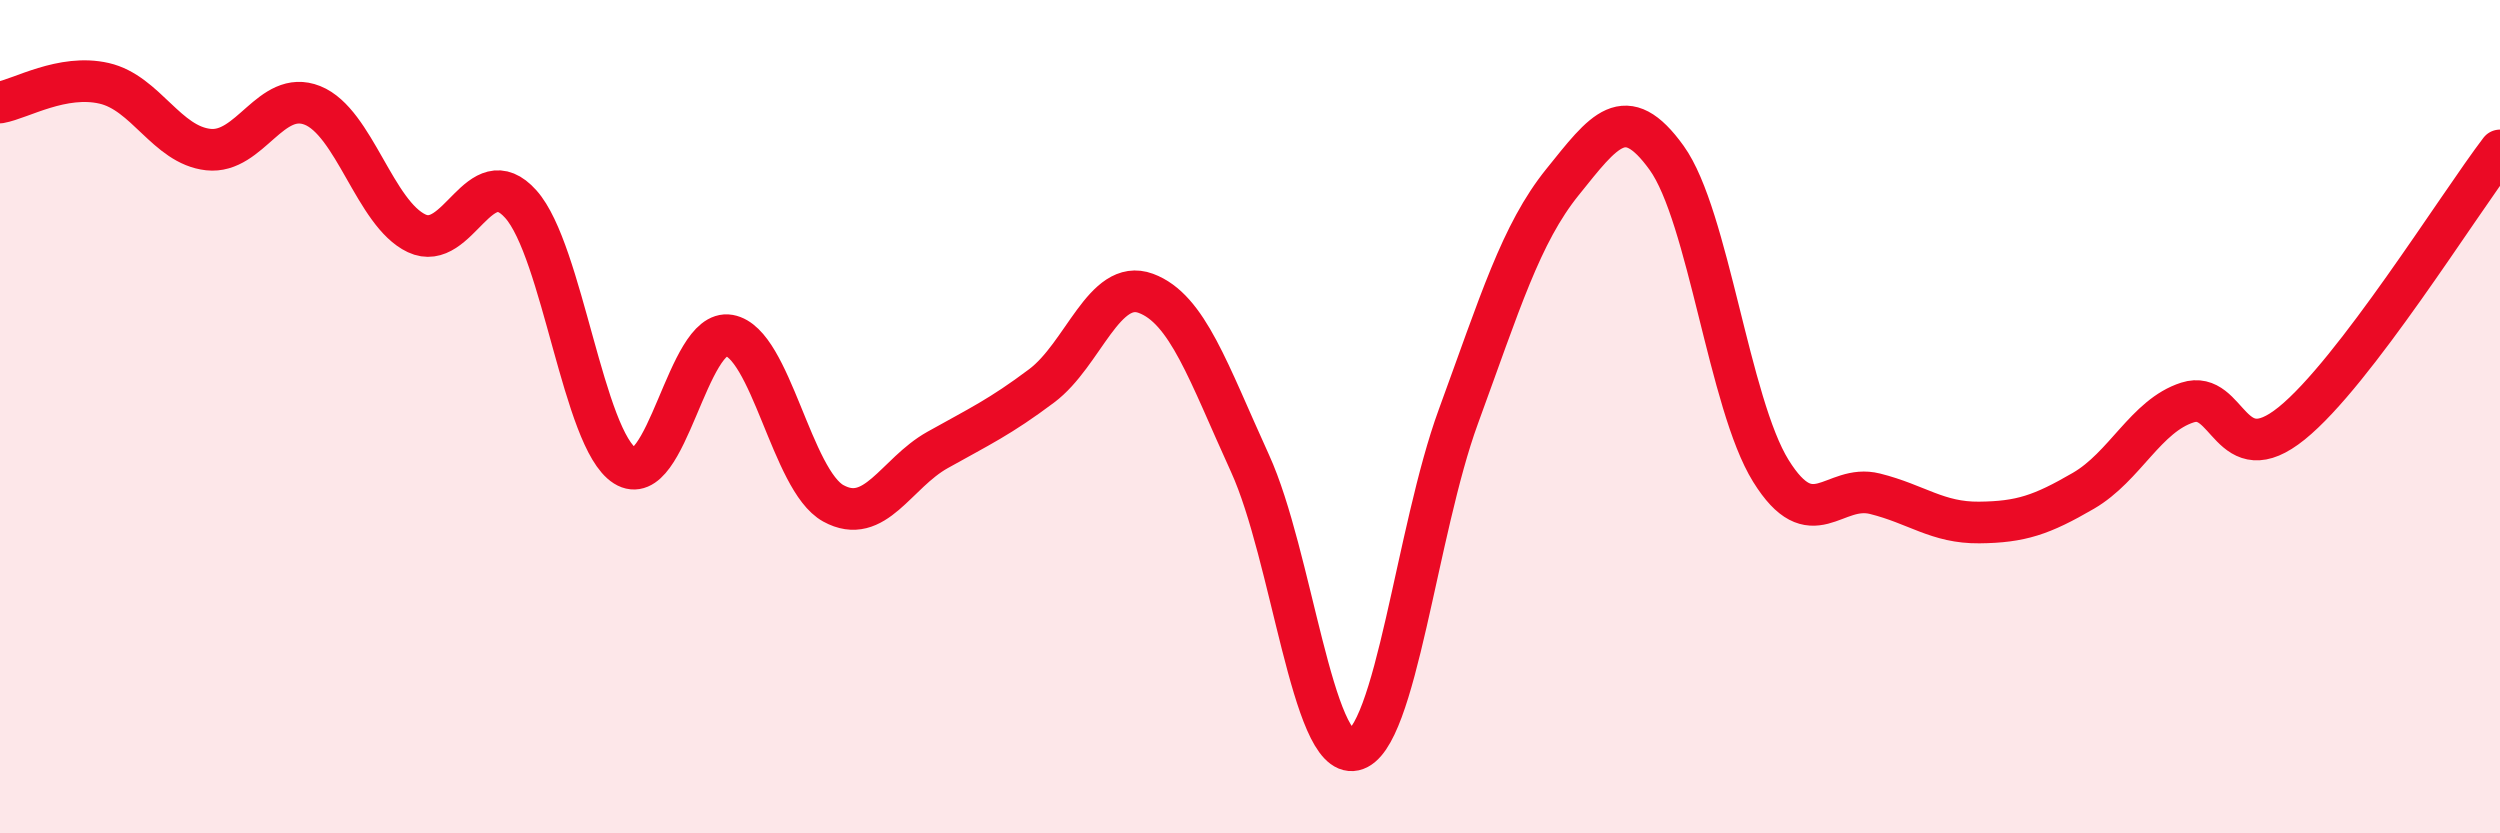 
    <svg width="60" height="20" viewBox="0 0 60 20" xmlns="http://www.w3.org/2000/svg">
      <path
        d="M 0,2.46 C 0.5,2.37 1.5,1.77 2.5,2 C 3.5,2.23 4,3.48 5,3.59 C 6,3.7 6.5,2.13 7.5,2.53 C 8.5,2.93 9,5.13 10,5.6 C 11,6.07 11.5,3.78 12.5,4.9 C 13.5,6.02 14,10.55 15,11.18 C 16,11.81 16.5,7.87 17.5,8.05 C 18.5,8.23 19,11.53 20,12.08 C 21,12.63 21.5,11.36 22.5,10.8 C 23.5,10.24 24,10.01 25,9.26 C 26,8.51 26.5,6.67 27.5,7.04 C 28.5,7.41 29,8.93 30,11.12 C 31,13.31 31.5,18.22 32.5,18 C 33.5,17.78 34,12.73 35,10 C 36,7.27 36.5,5.61 37.5,4.37 C 38.5,3.13 39,2.4 40,3.79 C 41,5.18 41.5,9.69 42.5,11.3 C 43.5,12.91 44,11.6 45,11.85 C 46,12.1 46.5,12.55 47.5,12.54 C 48.5,12.53 49,12.36 50,11.78 C 51,11.2 51.5,9.98 52.5,9.66 C 53.5,9.34 53.5,11.37 55,10.16 C 56.5,8.95 59,4.92 60,3.61L60 20L0 20Z"
        fill="#EB0A25"
        opacity="0.1"
        stroke-linecap="round"
        stroke-linejoin="round"
      />
      <path
        d="M 0,2.46 C 0.5,2.37 1.5,1.77 2.5,2 C 3.5,2.23 4,3.48 5,3.59 C 6,3.7 6.5,2.13 7.5,2.53 C 8.5,2.93 9,5.13 10,5.6 C 11,6.07 11.5,3.78 12.5,4.9 C 13.5,6.02 14,10.55 15,11.18 C 16,11.81 16.5,7.87 17.5,8.05 C 18.5,8.23 19,11.53 20,12.08 C 21,12.63 21.5,11.36 22.5,10.8 C 23.5,10.24 24,10.01 25,9.26 C 26,8.51 26.5,6.67 27.5,7.04 C 28.5,7.41 29,8.93 30,11.12 C 31,13.31 31.5,18.22 32.5,18 C 33.5,17.78 34,12.73 35,10 C 36,7.27 36.5,5.61 37.5,4.37 C 38.5,3.13 39,2.4 40,3.79 C 41,5.18 41.5,9.69 42.5,11.3 C 43.5,12.91 44,11.6 45,11.85 C 46,12.1 46.5,12.55 47.5,12.54 C 48.5,12.53 49,12.36 50,11.78 C 51,11.2 51.5,9.98 52.5,9.66 C 53.5,9.34 53.5,11.37 55,10.16 C 56.5,8.95 59,4.92 60,3.61"
        stroke="#EB0A25"
        stroke-width="1"
        fill="none"
        stroke-linecap="round"
        stroke-linejoin="round"
      />
    </svg>
  